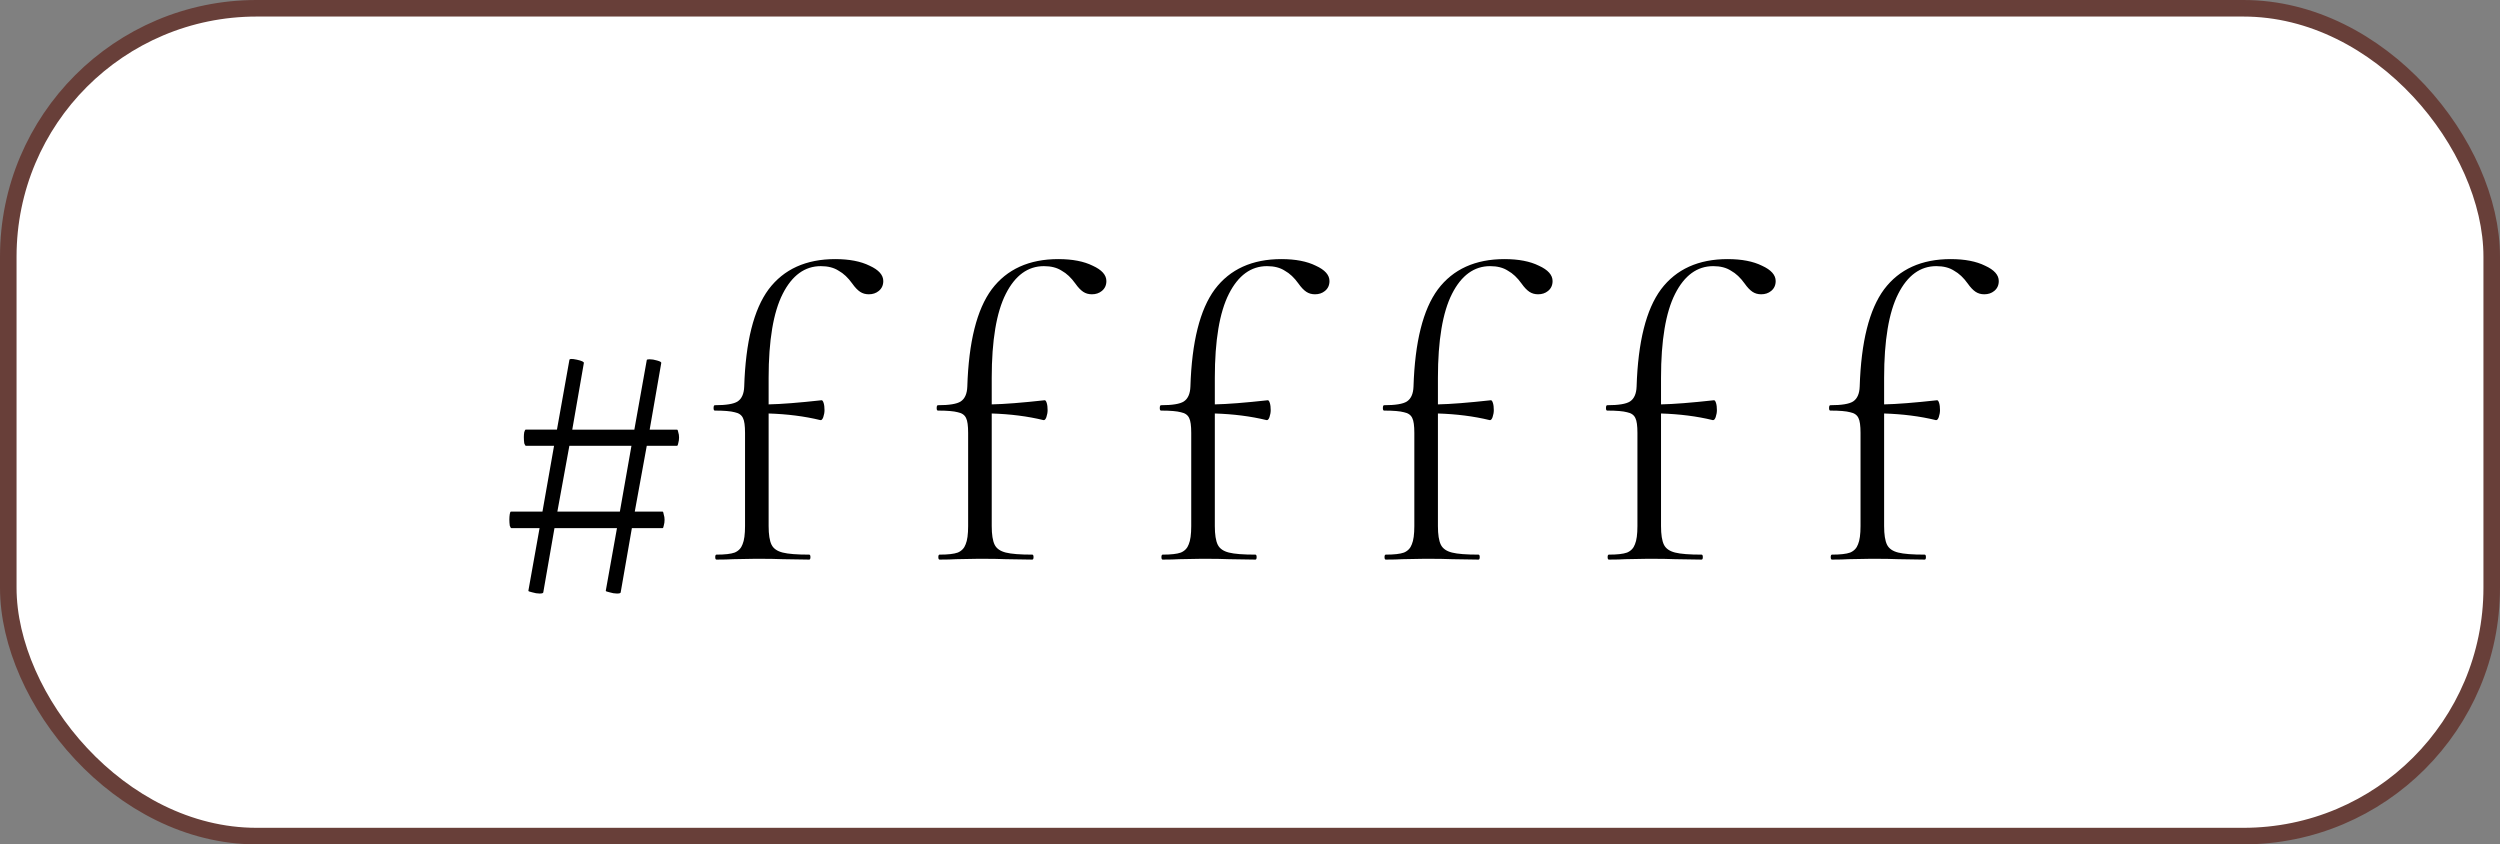 <?xml version="1.0" encoding="UTF-8"?> <svg xmlns="http://www.w3.org/2000/svg" id="_Слой_2" data-name="Слой 2" viewBox="0 0 302 102"><rect x="0" y="0" width="302" height="102" fill="#808080" stroke="none"/><defs><style> .cls-1 { fill: #fff; stroke: #683f39; stroke-miterlimit: 10; stroke-width: 2px; } </style></defs><g id="_Слой_2-2" data-name=" Слой 2"><rect class="cls-1" x="1" y="1" width="300" height="100" rx="30" ry="30"></rect><path d="m81.78,51.9c.07,0,.12.1.15.3.07.2.1.42.1.65s-.03.47-.1.7c-.03.2-.08.3-.15.3h-3.65l-1.45,7.95h3.35c.07,0,.12.12.15.35.07.2.1.42.1.65s-.03.47-.1.7c-.03.2-.08.3-.15.3h-3.7l-1.35,7.75c0,.1-.15.15-.45.15-.27,0-.57-.05-.9-.15-.33-.07-.48-.13-.45-.2l1.35-7.55h-7.55l-1.35,7.75c0,.1-.15.15-.45.15-.27,0-.57-.05-.9-.15-.33-.07-.48-.13-.45-.2l1.35-7.55h-3.4c-.07,0-.13-.1-.2-.3-.03-.23-.05-.48-.05-.75,0-.23.02-.45.05-.65.03-.2.08-.3.15-.3h3.8l1.4-7.95h-3.4c-.07,0-.13-.1-.2-.3-.03-.23-.05-.48-.05-.75,0-.23.02-.43.05-.6.07-.2.12-.3.15-.3h3.8l1.5-8.4c0-.17.3-.18.9-.05.6.13.88.27.85.4l-1.4,8.05h7.5l1.5-8.4c0-.07.12-.1.35-.1.27,0,.57.05.9.15.37.1.53.2.5.3l-1.4,8.05h3.3Zm-6.9,9.9l1.4-7.95h-7.5l-1.45,7.95h7.55Zm26.02-30.5c1.7,0,3.08.27,4.15.8,1.1.5,1.65,1.12,1.65,1.85,0,.5-.18.9-.55,1.2-.33.27-.73.4-1.2.4-.4,0-.75-.1-1.05-.3-.3-.2-.62-.53-.95-1-.5-.7-1.05-1.22-1.65-1.55-.57-.37-1.28-.55-2.15-.55-1.93,0-3.47,1.12-4.6,3.35-1.13,2.23-1.7,5.62-1.7,10.15v3.2c1.53-.03,3.67-.2,6.4-.5.1,0,.18.12.25.35.07.23.1.52.1.85,0,.27-.05.55-.15.85-.1.27-.22.38-.35.35-1.93-.47-4.02-.73-6.25-.8v13.6c0,1.03.12,1.78.35,2.25.23.47.68.78,1.35.95.67.17,1.73.25,3.2.25.1,0,.15.1.15.3s-.05.3-.15.3l-3.2-.05c-.7-.03-1.77-.05-3.2-.05l-2.8.05c-.47.03-1.13.05-2,.05-.1,0-.15-.1-.15-.3s.05-.3.15-.3c1,0,1.73-.08,2.2-.25.47-.2.78-.53.95-1,.2-.47.3-1.2.3-2.2v-11.25c0-.87-.08-1.47-.25-1.8-.17-.37-.5-.6-1-.7-.47-.13-1.27-.2-2.4-.2-.1,0-.15-.1-.15-.3,0-.23.05-.35.15-.35,1.37,0,2.28-.15,2.75-.45.5-.33.77-.93.8-1.8.17-5.4,1.15-9.32,2.95-11.75,1.83-2.43,4.52-3.65,8.05-3.65Zm26.95,0c1.7,0,3.08.27,4.15.8,1.1.5,1.65,1.12,1.65,1.85,0,.5-.18.9-.55,1.2-.33.27-.73.4-1.2.4-.4,0-.75-.1-1.05-.3-.3-.2-.62-.53-.95-1-.5-.7-1.05-1.22-1.65-1.55-.57-.37-1.28-.55-2.15-.55-1.93,0-3.47,1.12-4.6,3.35-1.13,2.23-1.7,5.62-1.7,10.15v3.2c1.53-.03,3.67-.2,6.4-.5.1,0,.18.12.25.35.07.23.1.52.1.85,0,.27-.05.55-.15.85-.1.27-.22.38-.35.35-1.93-.47-4.02-.73-6.25-.8v13.6c0,1.03.12,1.78.35,2.25.23.47.68.78,1.35.95.67.17,1.73.25,3.2.25.1,0,.15.1.15.3s-.05.3-.15.3l-3.2-.05c-.7-.03-1.77-.05-3.2-.05l-2.8.05c-.47.03-1.13.05-2,.05-.1,0-.15-.1-.15-.3s.05-.3.15-.3c1,0,1.73-.08,2.2-.25.47-.2.78-.53.95-1,.2-.47.3-1.2.3-2.2v-11.25c0-.87-.08-1.47-.25-1.8-.17-.37-.5-.6-1-.7-.47-.13-1.27-.2-2.4-.2-.1,0-.15-.1-.15-.3,0-.23.05-.35.15-.35,1.37,0,2.28-.15,2.75-.45.5-.33.77-.93.8-1.8.17-5.4,1.15-9.32,2.95-11.75,1.83-2.43,4.52-3.65,8.05-3.65Zm26.95,0c1.7,0,3.08.27,4.15.8,1.1.5,1.65,1.12,1.65,1.85,0,.5-.18.9-.55,1.2-.33.27-.73.4-1.2.4-.4,0-.75-.1-1.05-.3-.3-.2-.62-.53-.95-1-.5-.7-1.05-1.22-1.65-1.55-.57-.37-1.28-.55-2.15-.55-1.93,0-3.47,1.12-4.6,3.35-1.13,2.23-1.7,5.62-1.7,10.15v3.2c1.53-.03,3.67-.2,6.4-.5.1,0,.18.12.25.35.07.23.1.52.1.85,0,.27-.05.55-.15.85-.1.27-.22.38-.35.35-1.93-.47-4.02-.73-6.25-.8v13.6c0,1.03.12,1.78.35,2.25.23.47.68.78,1.35.95.67.17,1.73.25,3.2.25.1,0,.15.1.15.3s-.05.3-.15.3l-3.2-.05c-.7-.03-1.77-.05-3.2-.05l-2.8.05c-.47.03-1.13.05-2,.05-.1,0-.15-.1-.15-.3s.05-.3.15-.3c1,0,1.73-.08,2.2-.25.47-.2.78-.53.95-1,.2-.47.3-1.2.3-2.2v-11.25c0-.87-.08-1.47-.25-1.8-.17-.37-.5-.6-1-.7-.47-.13-1.27-.2-2.4-.2-.1,0-.15-.1-.15-.3,0-.23.05-.35.15-.35,1.37,0,2.28-.15,2.75-.45.5-.33.77-.93.8-1.8.17-5.4,1.15-9.32,2.95-11.75,1.83-2.43,4.52-3.65,8.05-3.65Zm26.95,0c1.7,0,3.08.27,4.15.8,1.1.5,1.65,1.12,1.65,1.85,0,.5-.18.9-.55,1.2-.33.27-.73.4-1.2.4-.4,0-.75-.1-1.05-.3-.3-.2-.62-.53-.95-1-.5-.7-1.05-1.22-1.65-1.55-.57-.37-1.28-.55-2.15-.55-1.93,0-3.47,1.12-4.6,3.35-1.13,2.23-1.7,5.62-1.7,10.15v3.2c1.53-.03,3.67-.2,6.4-.5.1,0,.18.12.25.35.07.23.1.52.1.85,0,.27-.05.55-.15.85-.1.27-.22.38-.35.35-1.93-.47-4.02-.73-6.25-.8v13.6c0,1.03.12,1.78.35,2.25.23.47.68.78,1.35.95.67.17,1.73.25,3.2.25.1,0,.15.1.15.3s-.05.3-.15.3l-3.2-.05c-.7-.03-1.77-.05-3.2-.05l-2.8.05c-.47.03-1.13.05-2,.05-.1,0-.15-.1-.15-.3s.05-.3.15-.3c1,0,1.73-.08,2.2-.25.47-.2.78-.53.95-1,.2-.47.3-1.2.3-2.2v-11.25c0-.87-.08-1.47-.25-1.8-.17-.37-.5-.6-1-.7-.47-.13-1.27-.2-2.4-.2-.1,0-.15-.1-.15-.3,0-.23.05-.35.15-.35,1.37,0,2.28-.15,2.75-.45.5-.33.77-.93.8-1.8.17-5.4,1.15-9.32,2.95-11.75,1.83-2.43,4.52-3.65,8.05-3.65Zm26.95,0c1.7,0,3.08.27,4.15.8,1.1.5,1.65,1.12,1.65,1.85,0,.5-.18.9-.55,1.2-.33.27-.73.4-1.2.4-.4,0-.75-.1-1.05-.3-.3-.2-.62-.53-.95-1-.5-.7-1.05-1.22-1.65-1.55-.57-.37-1.28-.55-2.15-.55-1.93,0-3.47,1.12-4.6,3.35-1.13,2.23-1.7,5.62-1.7,10.15v3.2c1.53-.03,3.67-.2,6.4-.5.1,0,.18.12.25.35.07.23.1.52.1.85,0,.27-.05.55-.15.85-.1.27-.22.38-.35.35-1.93-.47-4.02-.73-6.25-.8v13.6c0,1.03.12,1.78.35,2.25.23.47.68.78,1.35.95.67.17,1.73.25,3.2.25.1,0,.15.1.15.3s-.05.3-.15.3l-3.2-.05c-.7-.03-1.77-.05-3.2-.05l-2.8.05c-.47.03-1.13.05-2,.05-.1,0-.15-.1-.15-.3s.05-.3.15-.3c1,0,1.73-.08,2.2-.25.47-.2.78-.53.95-1,.2-.47.3-1.2.3-2.2v-11.25c0-.87-.08-1.47-.25-1.8-.17-.37-.5-.6-1-.7-.47-.13-1.27-.2-2.4-.2-.1,0-.15-.1-.15-.3,0-.23.05-.35.15-.35,1.37,0,2.28-.15,2.75-.45.5-.33.77-.93.8-1.8.17-5.4,1.15-9.32,2.95-11.75,1.83-2.43,4.52-3.65,8.05-3.65Zm26.95,0c1.7,0,3.08.27,4.15.8,1.1.5,1.65,1.12,1.65,1.85,0,.5-.18.9-.55,1.2-.33.27-.73.4-1.2.4-.4,0-.75-.1-1.05-.3-.3-.2-.62-.53-.95-1-.5-.7-1.05-1.22-1.65-1.55-.57-.37-1.28-.55-2.15-.55-1.93,0-3.47,1.12-4.6,3.35-1.13,2.23-1.7,5.62-1.7,10.15v3.2c1.53-.03,3.67-.2,6.4-.5.1,0,.18.12.25.35.07.23.1.52.1.85,0,.27-.05.55-.15.85-.1.27-.22.38-.35.35-1.93-.47-4.02-.73-6.25-.8v13.6c0,1.03.12,1.78.35,2.25.23.47.68.78,1.35.95.67.17,1.73.25,3.2.25.1,0,.15.1.15.3s-.05.3-.15.3l-3.2-.05c-.7-.03-1.77-.05-3.2-.05l-2.8.05c-.47.03-1.13.05-2,.05-.1,0-.15-.1-.15-.3s.05-.3.15-.3c1,0,1.73-.08,2.2-.25.47-.2.78-.53.95-1,.2-.47.3-1.2.3-2.2v-11.25c0-.87-.08-1.47-.25-1.8-.17-.37-.5-.6-1-.7-.47-.13-1.27-.2-2.4-.2-.1,0-.15-.1-.15-.3,0-.23.05-.35.15-.35,1.37,0,2.28-.15,2.75-.45.5-.33.77-.93.8-1.8.17-5.4,1.15-9.32,2.95-11.75,1.83-2.43,4.52-3.65,8.05-3.65Z"></path></g></svg> 